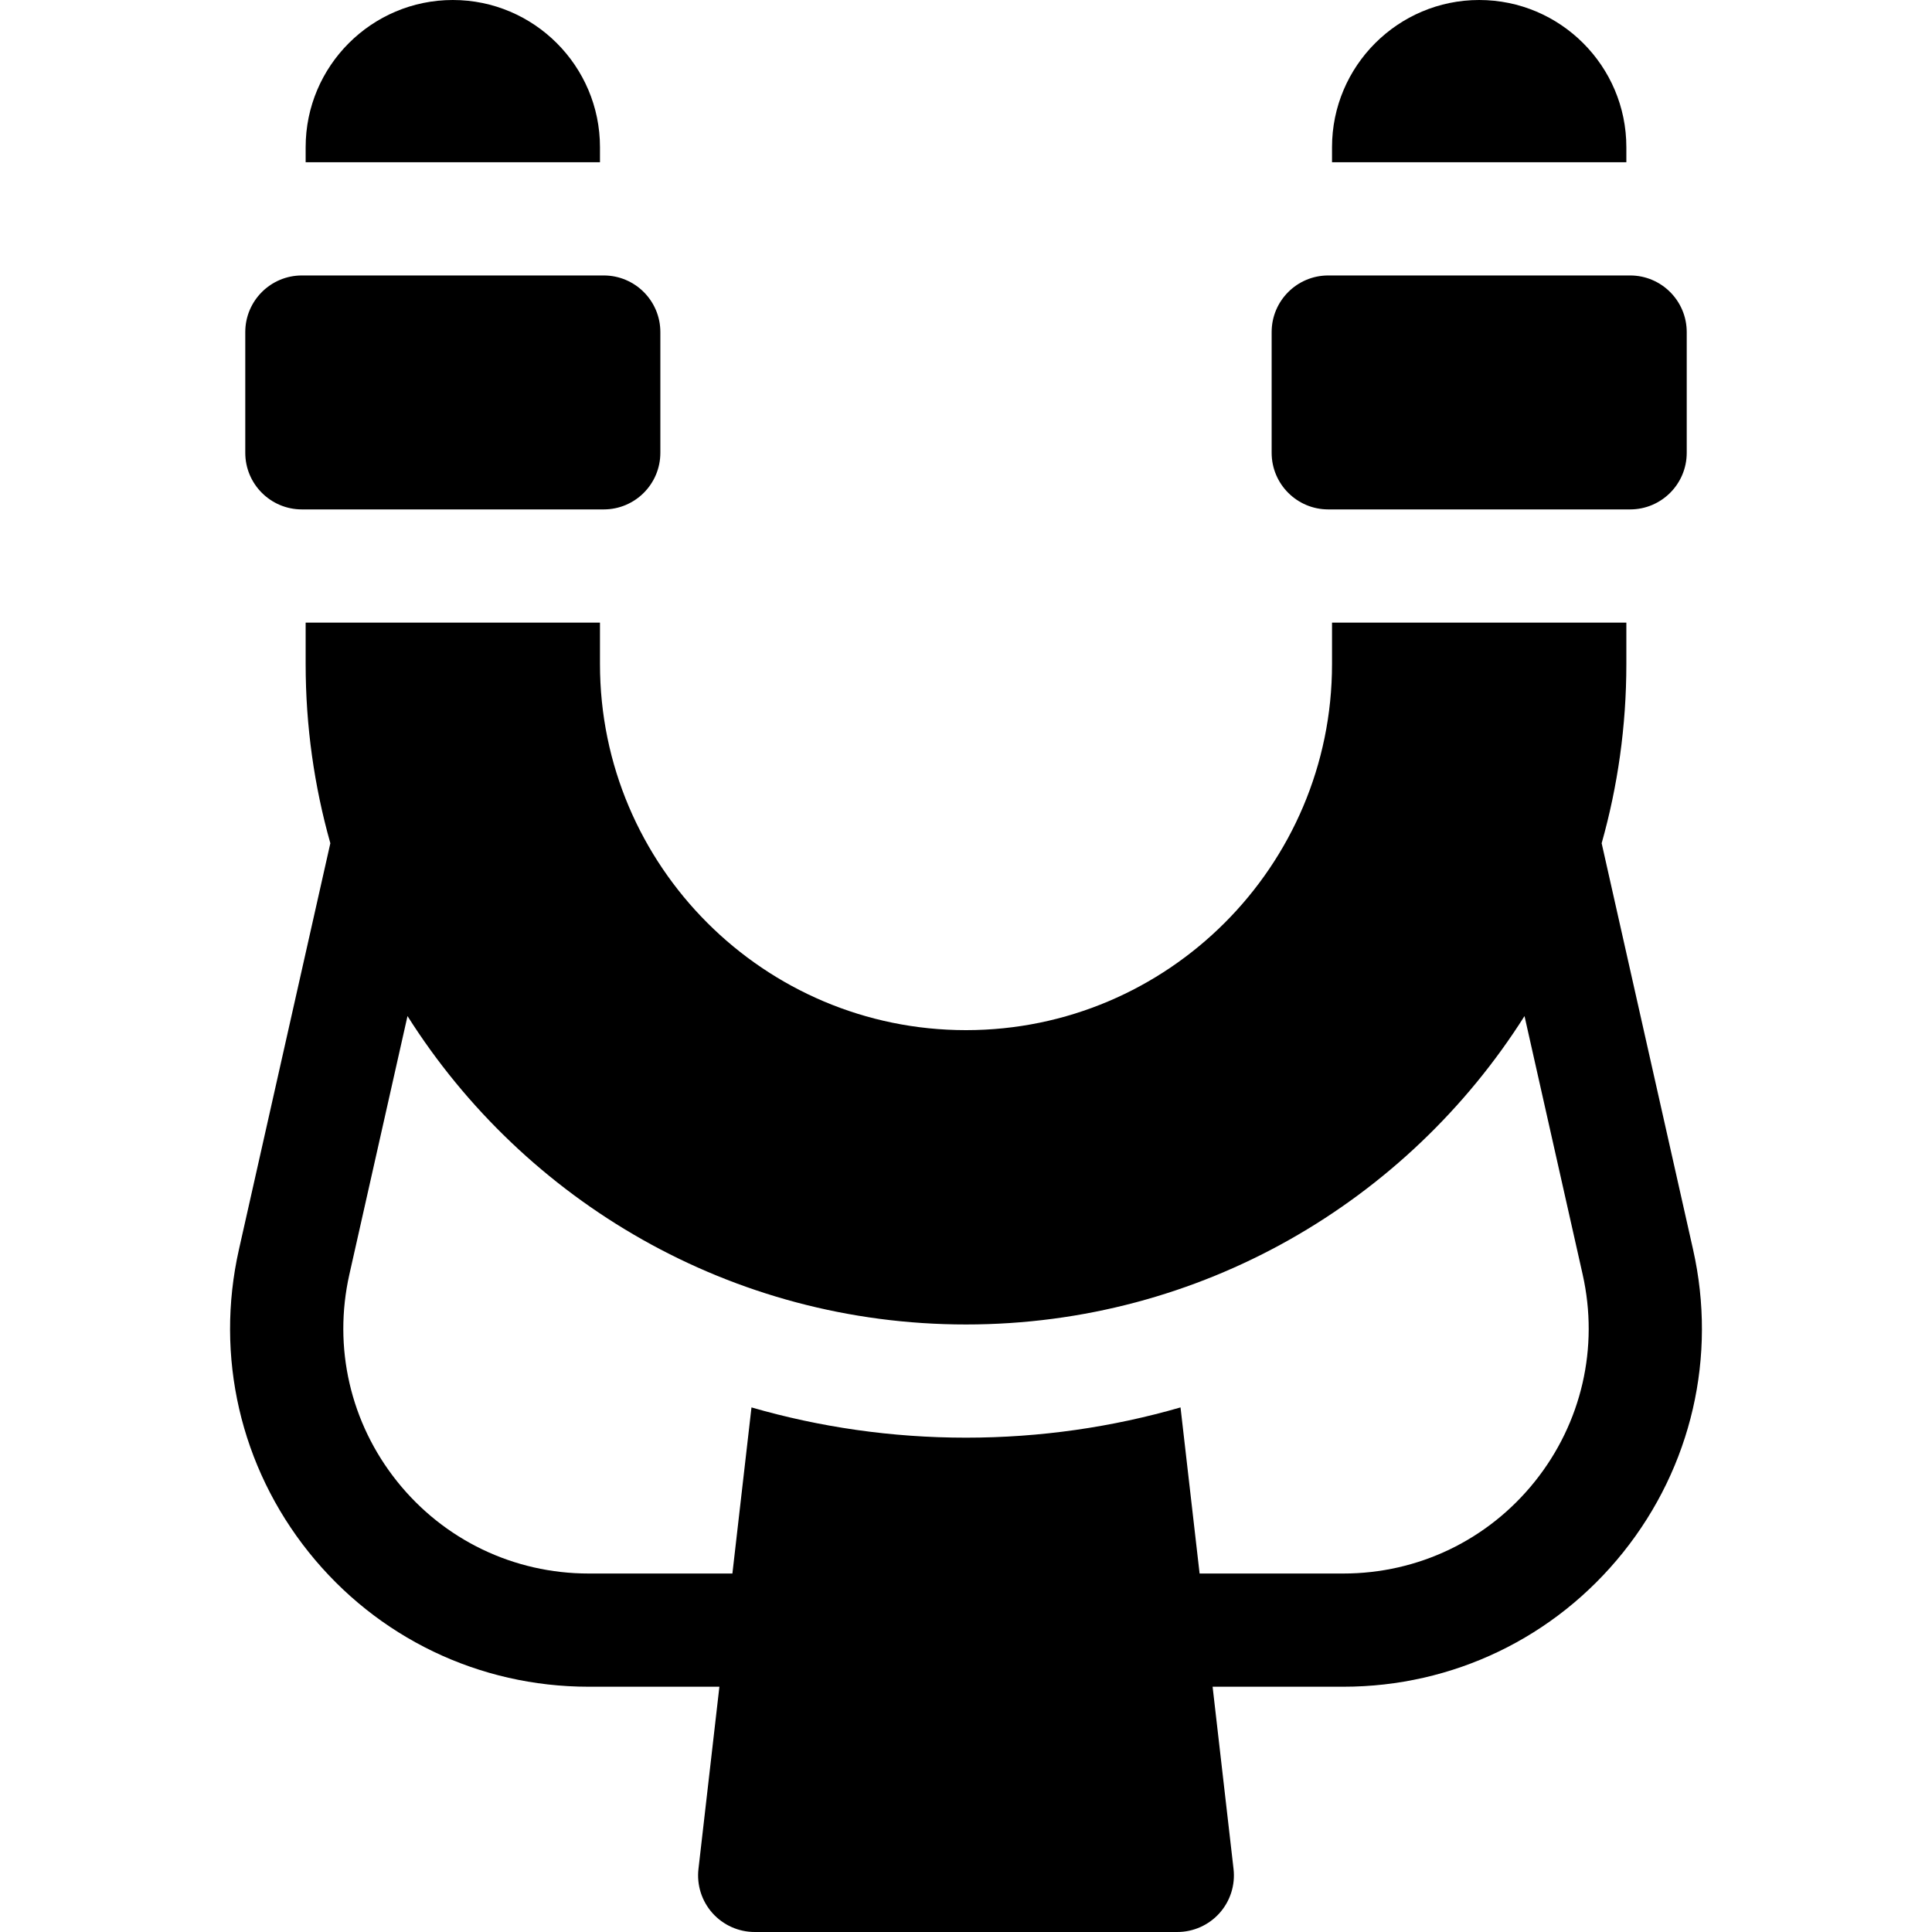 <?xml version="1.0" encoding="UTF-8" standalone="no"?><!-- icon666.com - MILLIONS OF FREE VECTOR ICONS --><svg width="1024" height="1024" id="Capa_1" enable-background="new 0 0 512 512" viewBox="0 0 512 512" xmlns="http://www.w3.org/2000/svg"><g><path d="m448.683 331.146-24.228-107.678c4.261-15.1 6.545-31.022 6.545-47.468v-11h-78v11c0 53.49-43.51 97-97 97s-97-43.51-97-97v-11h-78v11c0 16.446 2.284 32.367 6.545 47.468l-24.228 107.678c-6.37 28.31.374 57.541 18.5 80.199 18.127 22.66 45.166 35.655 74.183 35.655h34.647l-5.547 48.29c-.49 4.25.86 8.5 3.7 11.69 2.85 3.19 6.92 5.02 11.2 5.02h112c4.28 0 8.35-1.83 11.2-5.02 2.84-3.19 4.19-7.44 3.7-11.69l-5.547-48.29h34.647c29.018 0 56.056-12.995 74.183-35.654s24.87-51.89 18.5-80.2zm-41.926 61.458c-12.402 15.504-30.903 24.396-50.757 24.396h-38.093l-5.057-44.02c-18.06 5.22-37.13 8.02-56.85 8.02s-38.79-2.8-56.85-8.02l-5.057 44.02h-38.093c-19.854 0-38.354-8.892-50.756-24.395-12.403-15.504-17.017-35.504-12.658-54.873l15.404-68.463c31.033 49.074 85.774 81.731 148.01 81.731 62.237 0 116.978-32.658 148.011-81.731l15.404 68.464c4.358 19.369-.256 39.369-12.658 54.871z"/><path d="m159 39c0-21.5-17.5-39-39-39s-39 17.5-39 39v4h78z"/><path d="m431 39c0-21.5-17.5-39-39-39s-39 17.5-39 39v4h78z"/><path d="m80 135h80c8.28 0 15-6.72 15-15v-32c0-8.28-6.72-15-15-15h-80c-8.28 0-15 6.72-15 15v32c0 8.28 6.72 15 15 15z"/><path d="m352 135h80c8.28 0 15-6.72 15-15v-32c0-8.28-6.72-15-15-15h-80c-8.28 0-15 6.72-15 15v32c0 8.28 6.72 15 15 15z"/></g></svg>